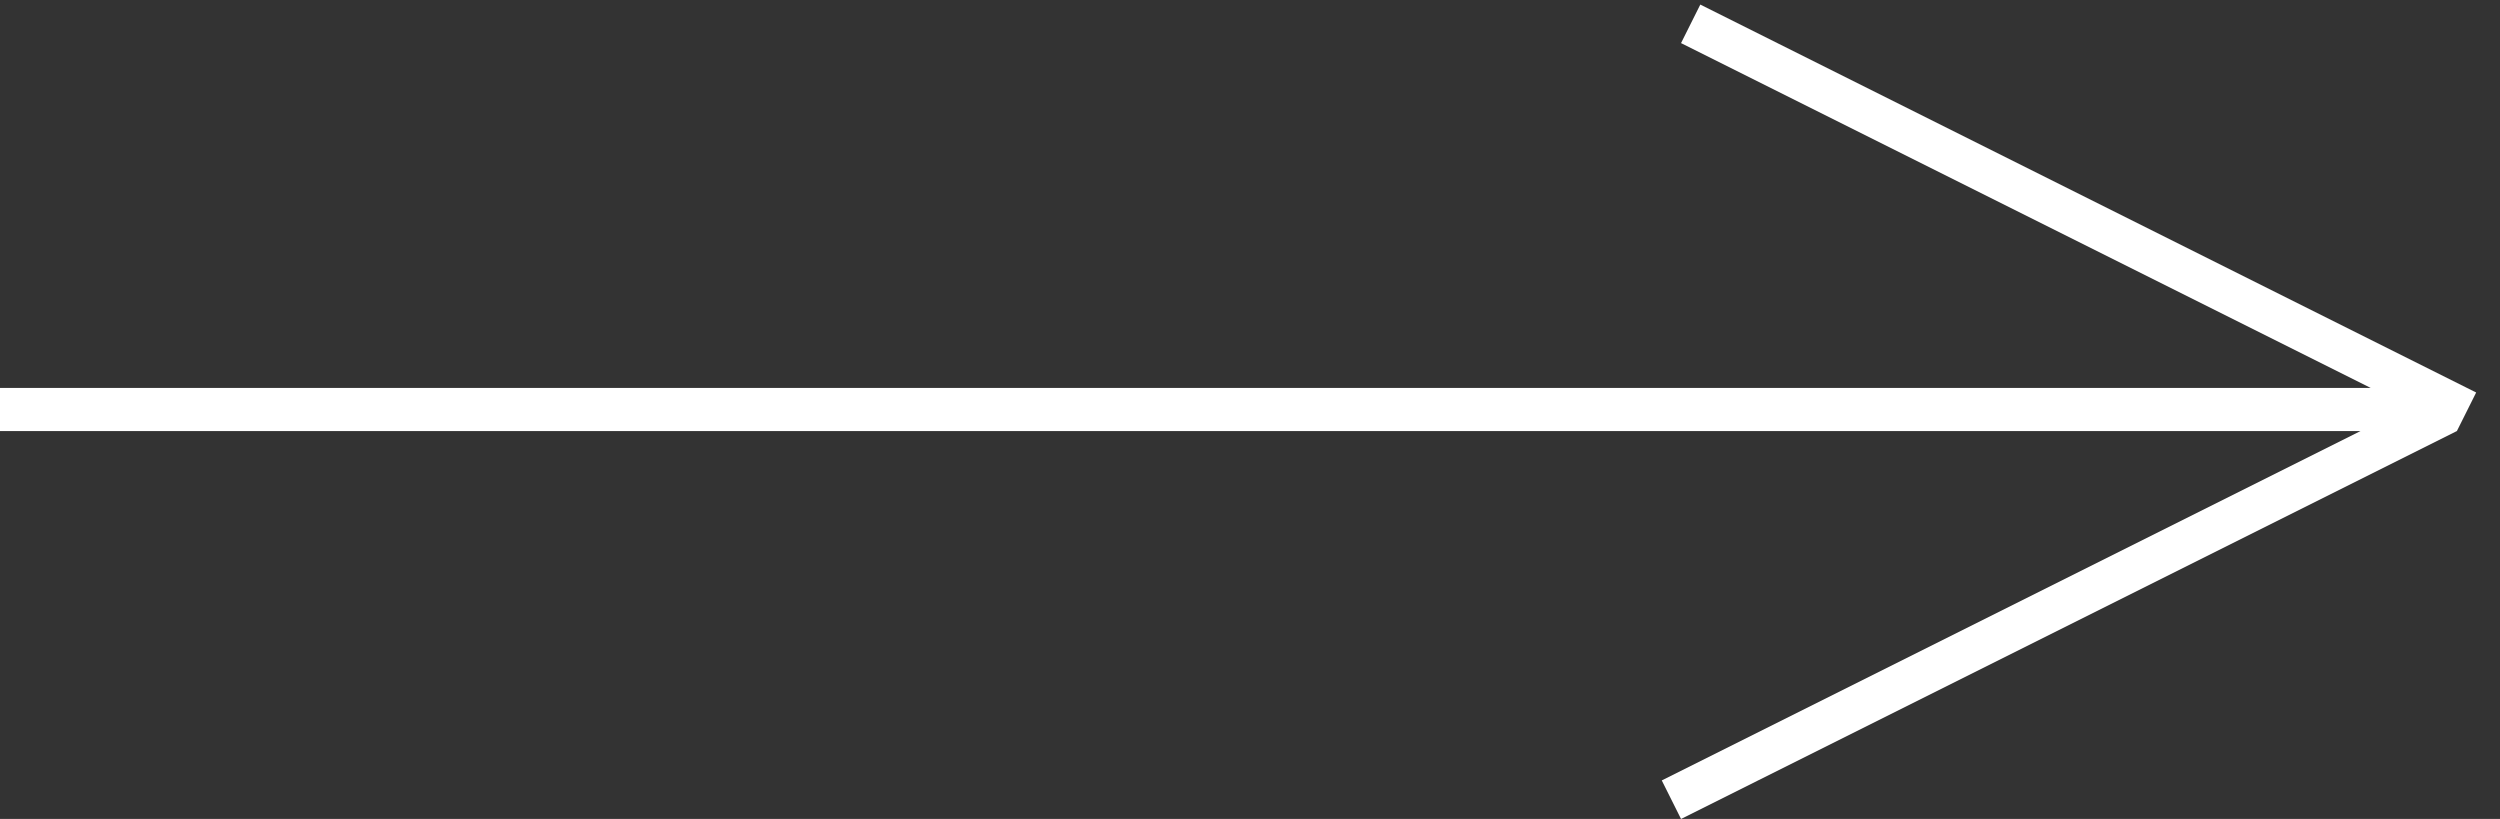 <svg width="58" height="19" viewBox="0 0 58 19" fill="none" xmlns="http://www.w3.org/2000/svg">
<rect x="0" y="0" width="58" height="19" fill="#333333" stroke="none"/>
<path d="M0 10H57V9H0V10ZM39 1L57 10L57.447 9.106L39.447 0.106L39 1ZM39 19L57 10L56.553 9.106L38.553 18.106L39 19Z" fill="white"/>
</svg>
